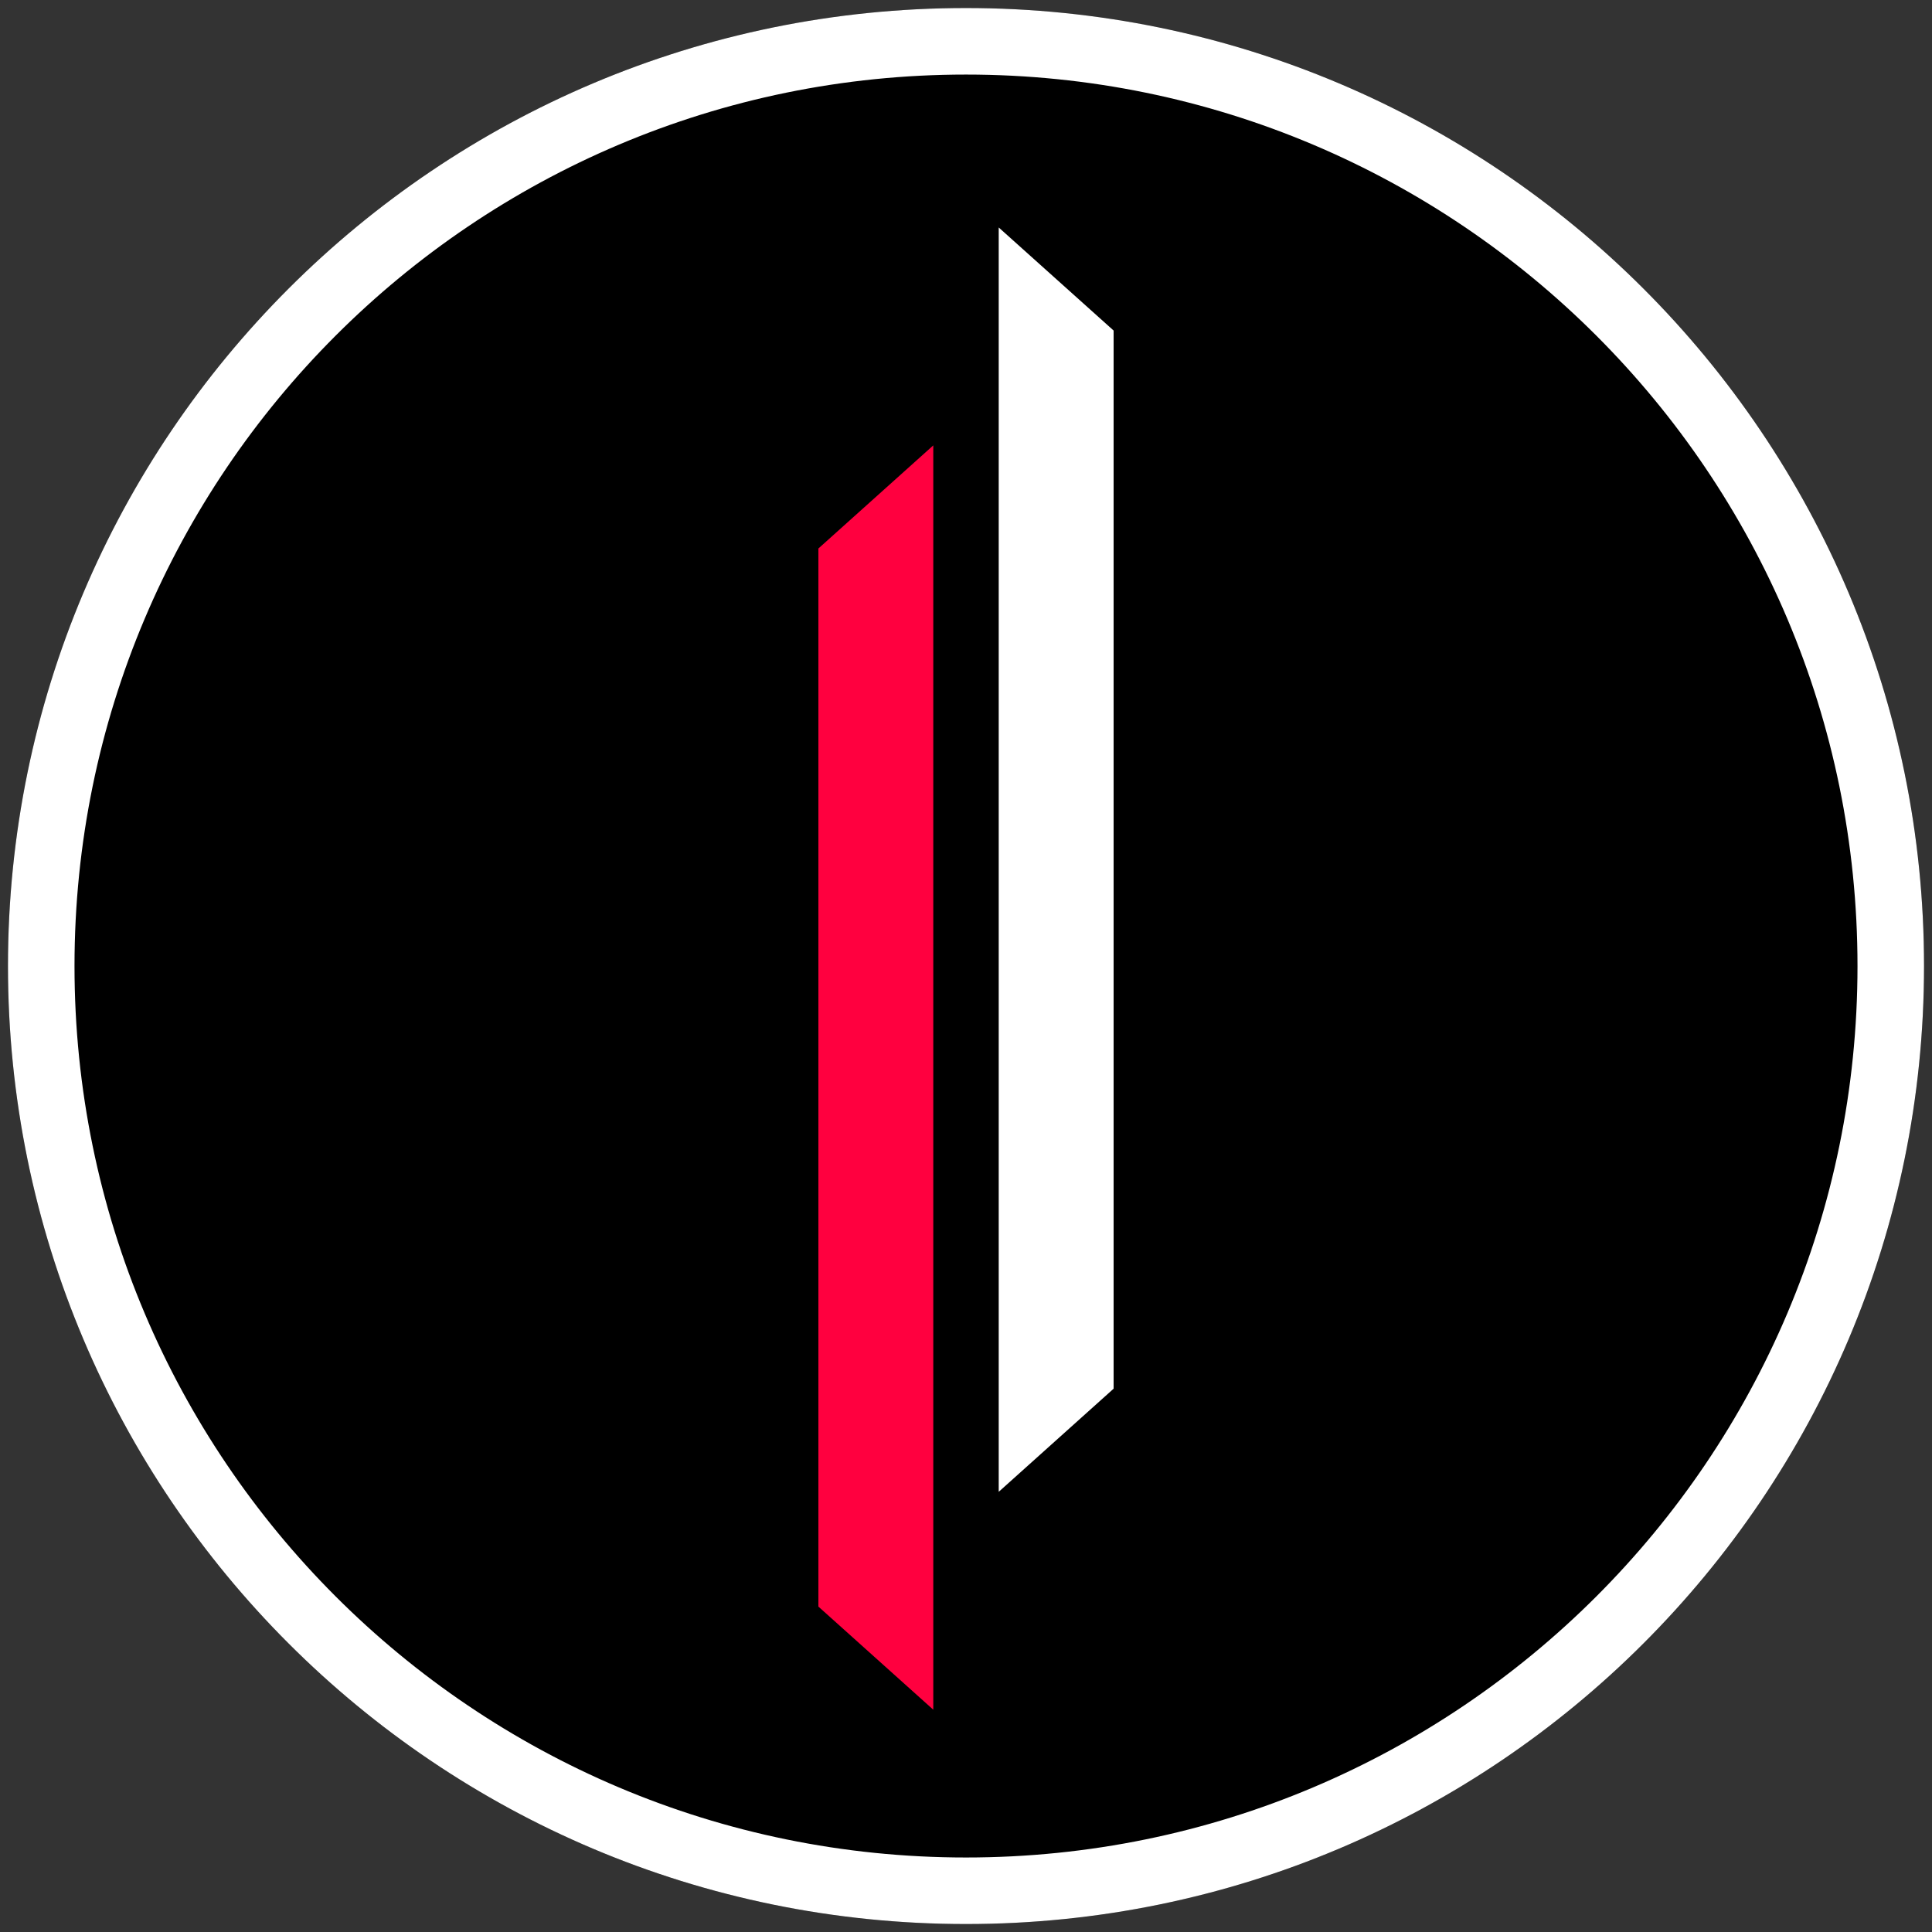 <svg width="32" height="32" viewBox="0 0 32 32" fill="none" xmlns="http://www.w3.org/2000/svg">
<rect x="0" y="0" width="32" height="32" fill="#333333" stroke="none"/>
<g clip-path="url(#clip0_1242_633)">
<path d="M16 31.868C24.764 31.868 31.868 24.764 31.868 16.001C31.868 7.237 24.764 0.133 16 0.133C7.236 0.133 0.132 7.237 0.132 16.001C0.132 24.764 7.236 31.868 16 31.868Z" fill="black"/>
<path d="M31.317 16.001C31.317 24.46 24.459 31.317 16 31.317C7.541 31.317 0.683 24.46 0.683 16.001C0.683 7.541 7.541 0.684 16 0.684C24.459 0.684 31.317 7.541 31.317 16.001Z" stroke="white" stroke-width="1.102" stroke-miterlimit="10"/>
<path d="M18.445 5.475L16.542 3.768V24.709L18.445 23.001V5.475Z" fill="white"/>
<path d="M13.555 26.61L15.458 28.318V7.377L13.555 9.085V26.61Z" fill="#FF003F"/>
</g>
<defs>
<clipPath id="clip0_1242_633">
<rect width="32" height="32" fill="white"/>
</clipPath>
</defs>
</svg>
